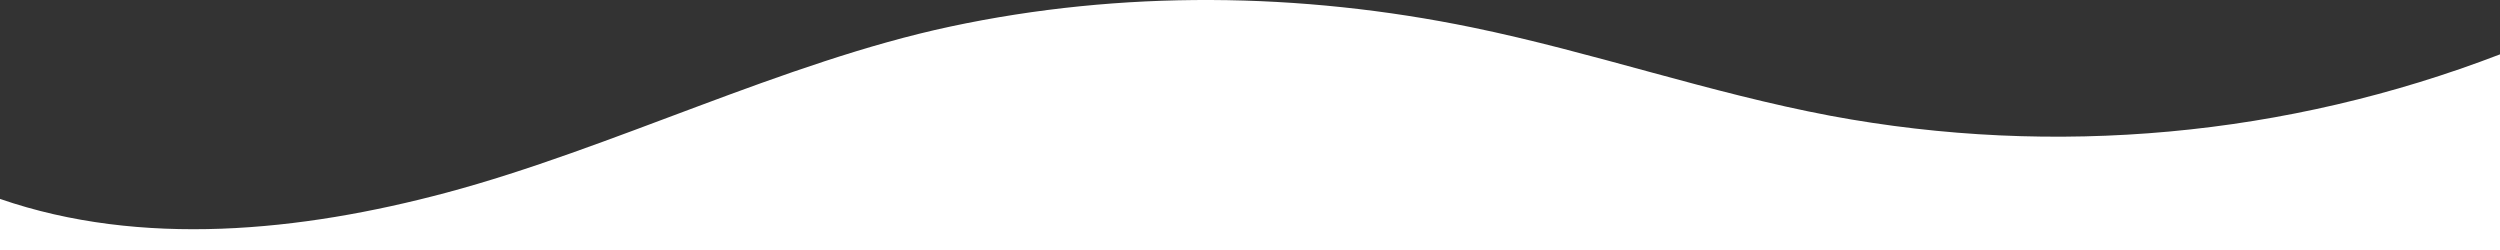 <svg width="1440" height="144" viewBox="0 0 1440 144" fill="none" xmlns="http://www.w3.org/2000/svg">
<rect x="0" y="0" width="1440" height="144" fill="#333333" stroke="none"/>
<path d="M257.208 110.953C351.996 85.617 451.464 35.748 547.392 15.301C646.104 -5.79 749.064 -4.561 847.932 15.776C917.34 30.043 984.732 53.567 1054.33 66.691C1183.67 90.811 1317.04 78.574 1440 31.308V144H0V114.565C81.372 142.686 173.148 133.43 257.208 110.953Z" fill="white"/>
</svg>
